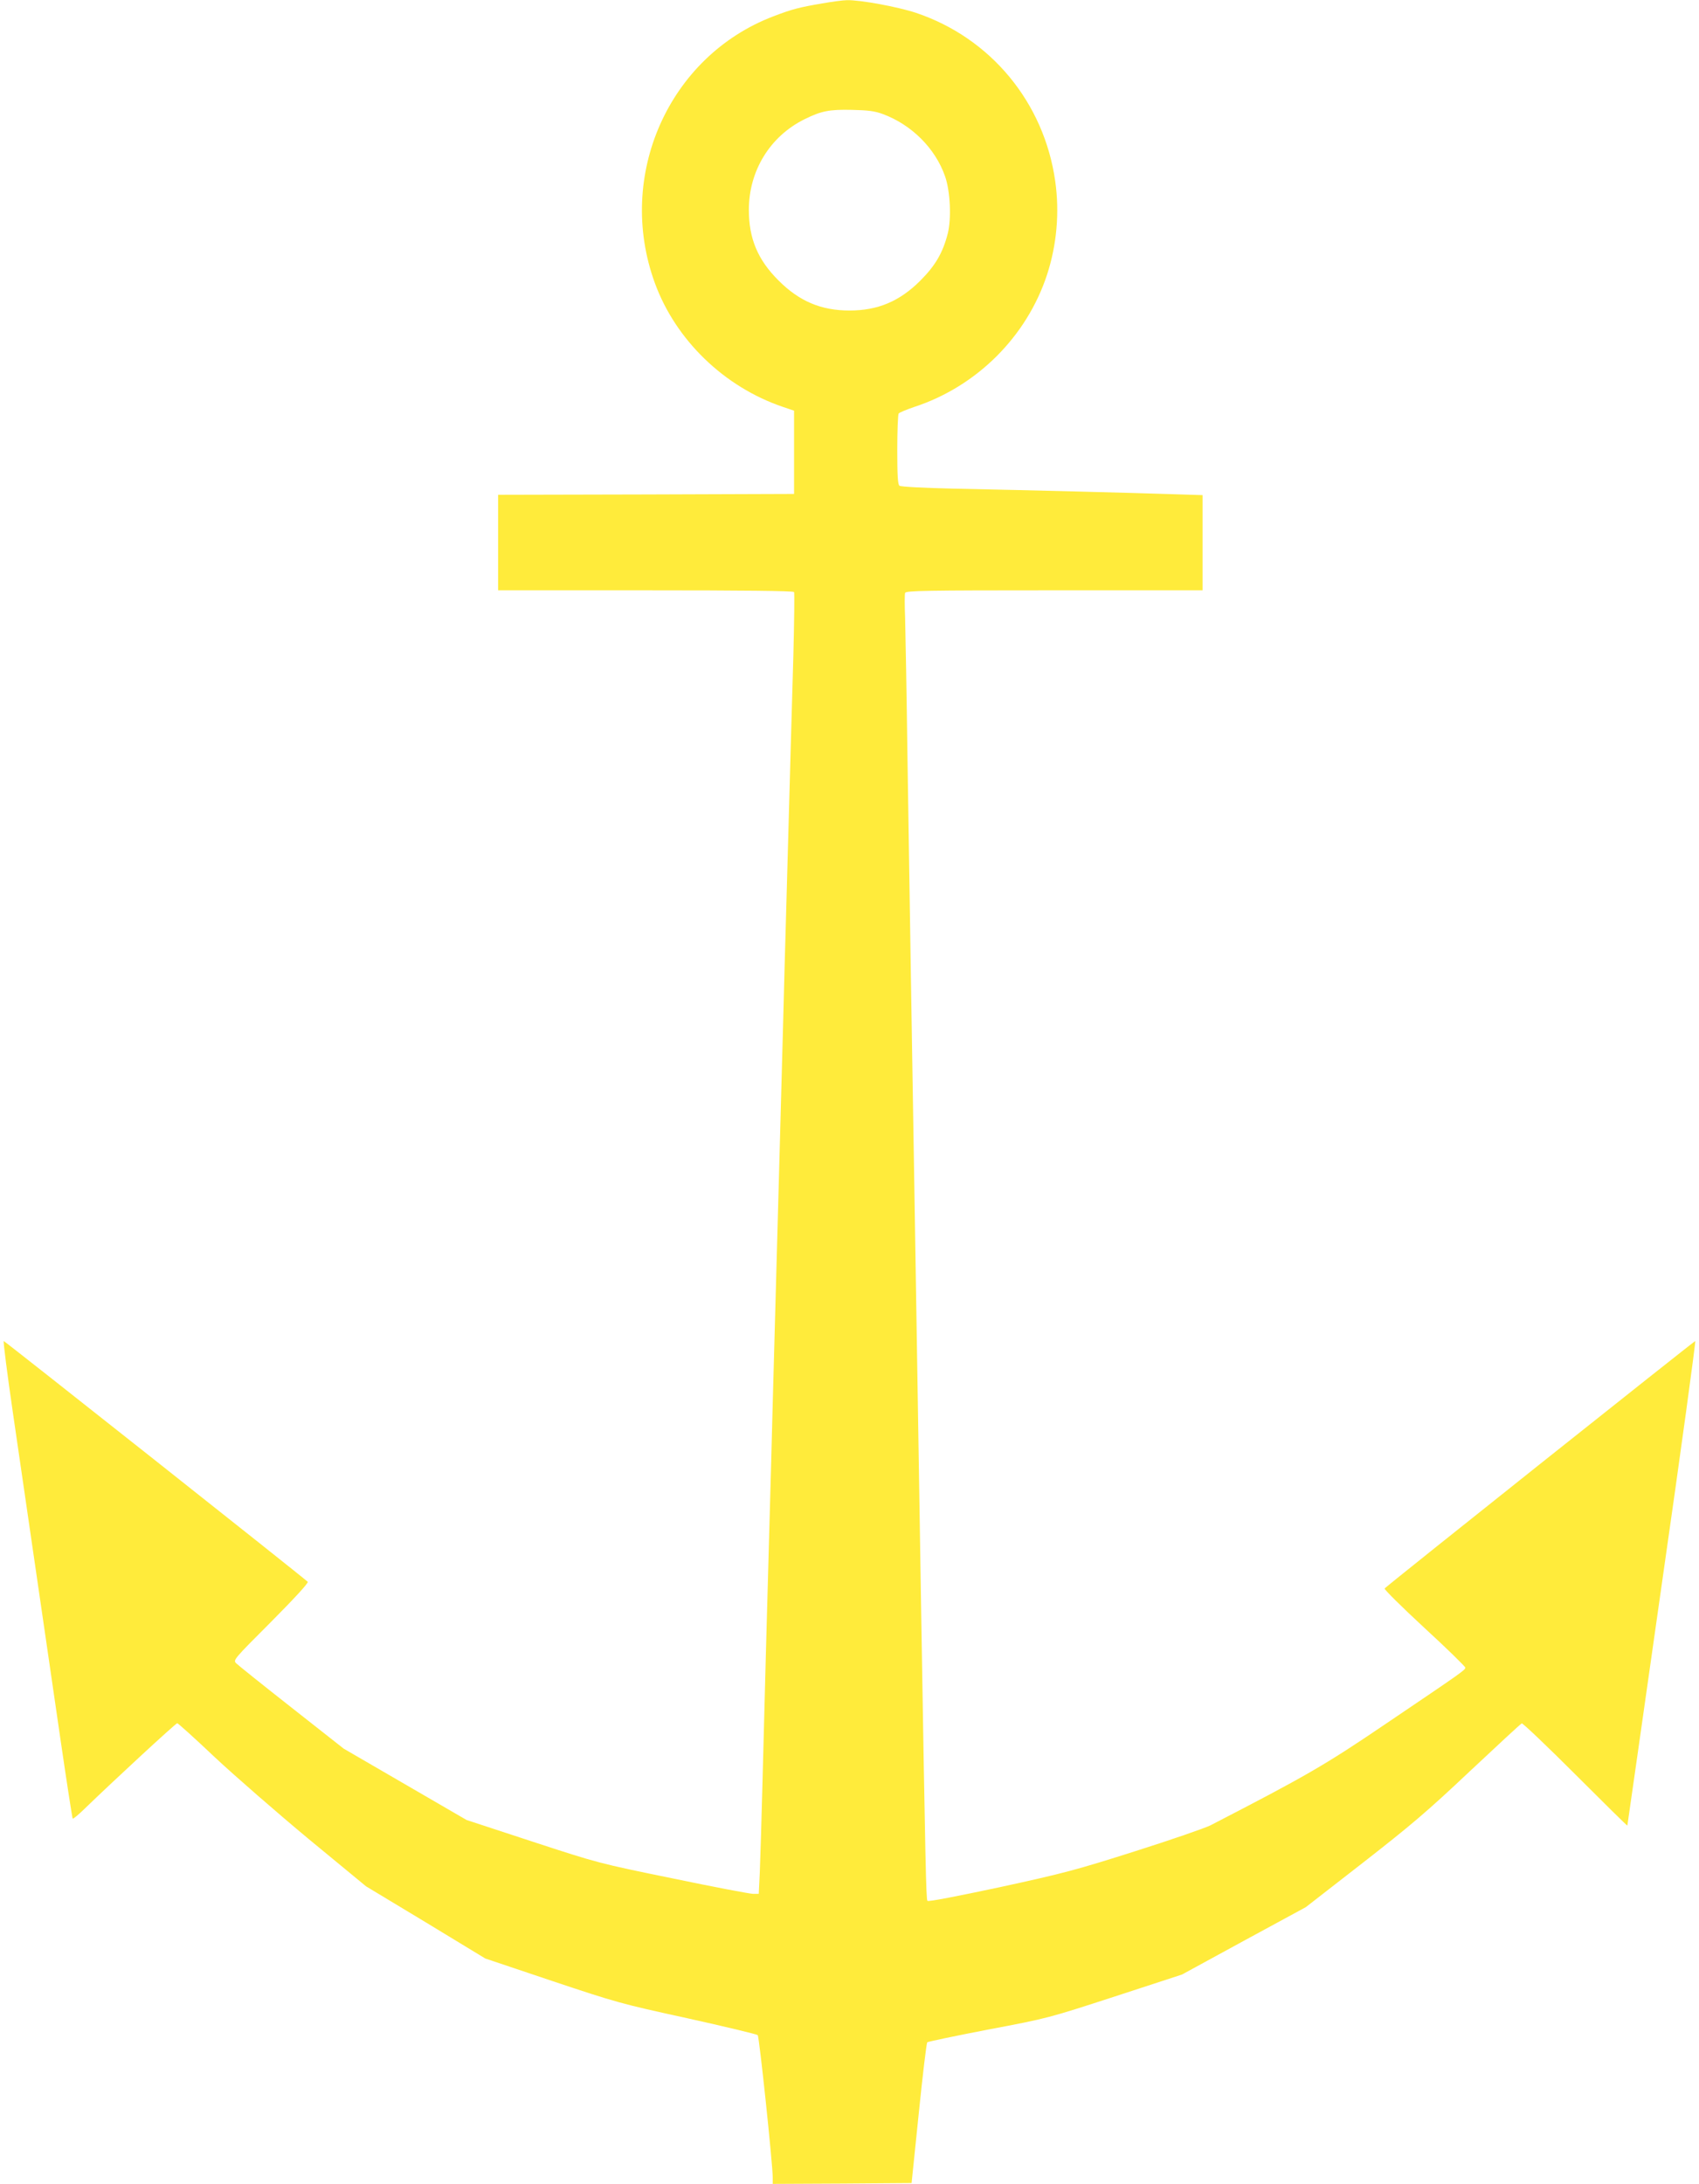<?xml version="1.0" standalone="no"?>
<!DOCTYPE svg PUBLIC "-//W3C//DTD SVG 20010904//EN"
 "http://www.w3.org/TR/2001/REC-SVG-20010904/DTD/svg10.dtd">
<svg version="1.0" xmlns="http://www.w3.org/2000/svg"
 width="996pt" height="1280pt" viewBox="0 0 996 1280"
 preserveAspectRatio="xMidYMid meet">
<g transform="translate(0,1280) scale(0.1,-0.1)"
fill="#ffeb3b" stroke="none">
<path d="M4820 12780 c-134 -23 -175 -33 -287 -76 -613 -234 -924 -934 -694
-1563 122 -334 406 -609 751 -726 l65 -22 0 -244 0 -244 -867 -3 -868 -2 0
-280 0 -280 864 0 c568 0 867 -3 871 -10 3 -6 1 -171 -4 -368 -10 -337 -17
-593 -41 -1459 -6 -203 -15 -532 -20 -733 -5 -201 -15 -531 -20 -735 -10 -379
-22 -815 -40 -1457 -5 -200 -14 -532 -20 -738 -6 -206 -15 -532 -20 -725 -5
-192 -14 -534 -20 -760 -6 -225 -13 -465 -16 -532 l-6 -123 -33 0 c-18 0 -229
40 -469 90 -435 89 -439 90 -824 216 l-387 127 -360 209 -360 209 -305 240
c-168 132 -314 249 -325 260 -19 19 -18 21 205 244 135 136 220 228 214 234
-38 35 -1776 1411 -1782 1411 -4 0 20 -190 54 -423 57 -390 105 -720 280
-1922 36 -247 68 -452 70 -454 3 -3 33 22 67 55 166 161 537 504 546 504 5 0
105 -90 222 -201 118 -110 365 -325 549 -478 l336 -277 350 -211 349 -212 390
-131 c377 -126 404 -134 794 -219 221 -49 408 -94 413 -99 9 -9 87 -748 88
-835 l0 -37 407 2 407 3 42 408 c23 225 45 412 50 417 5 4 167 38 359 75 349
66 351 67 742 194 l392 128 363 198 363 197 333 259 c282 220 378 301 628 537
162 152 299 279 305 281 6 2 148 -133 315 -300 167 -167 304 -302 304 -299 1
3 92 643 203 1423 112 779 199 1417 195 1417 -6 0 -1775 -1408 -1821 -1450 -5
-4 100 -108 232 -230 133 -122 241 -228 241 -234 0 -14 -17 -26 -470 -332
-355 -241 -469 -306 -1025 -593 -33 -16 -231 -85 -440 -151 -346 -110 -417
-129 -794 -211 -249 -53 -418 -86 -424 -80 -8 8 -12 198 -37 1706 -6 358 -15
920 -20 1250 -5 330 -14 886 -20 1235 -6 349 -15 898 -20 1220 -5 322 -14 898
-20 1280 -5 382 -12 755 -14 828 -3 73 -3 139 0 147 5 13 120 15 875 15 l869
0 0 279 0 279 -192 6 c-210 7 -785 22 -1268 32 -175 4 -310 11 -317 17 -10 7
-13 61 -13 211 0 110 4 206 8 212 4 6 45 23 92 39 366 120 659 412 778 775 57
174 74 365 48 548 -65 461 -378 840 -817 987 -106 35 -327 76 -404 74 -22 0
-87 -9 -145 -19z m354 -648 c169 -62 309 -201 366 -365 31 -87 38 -249 16
-336 -29 -113 -73 -188 -161 -276 -121 -121 -249 -175 -415 -175 -166 0 -294
54 -415 175 -123 122 -175 247 -175 415 0 229 124 431 326 531 99 49 146 58
279 55 93 -2 133 -7 179 -24z"/>
</g>
</svg>
